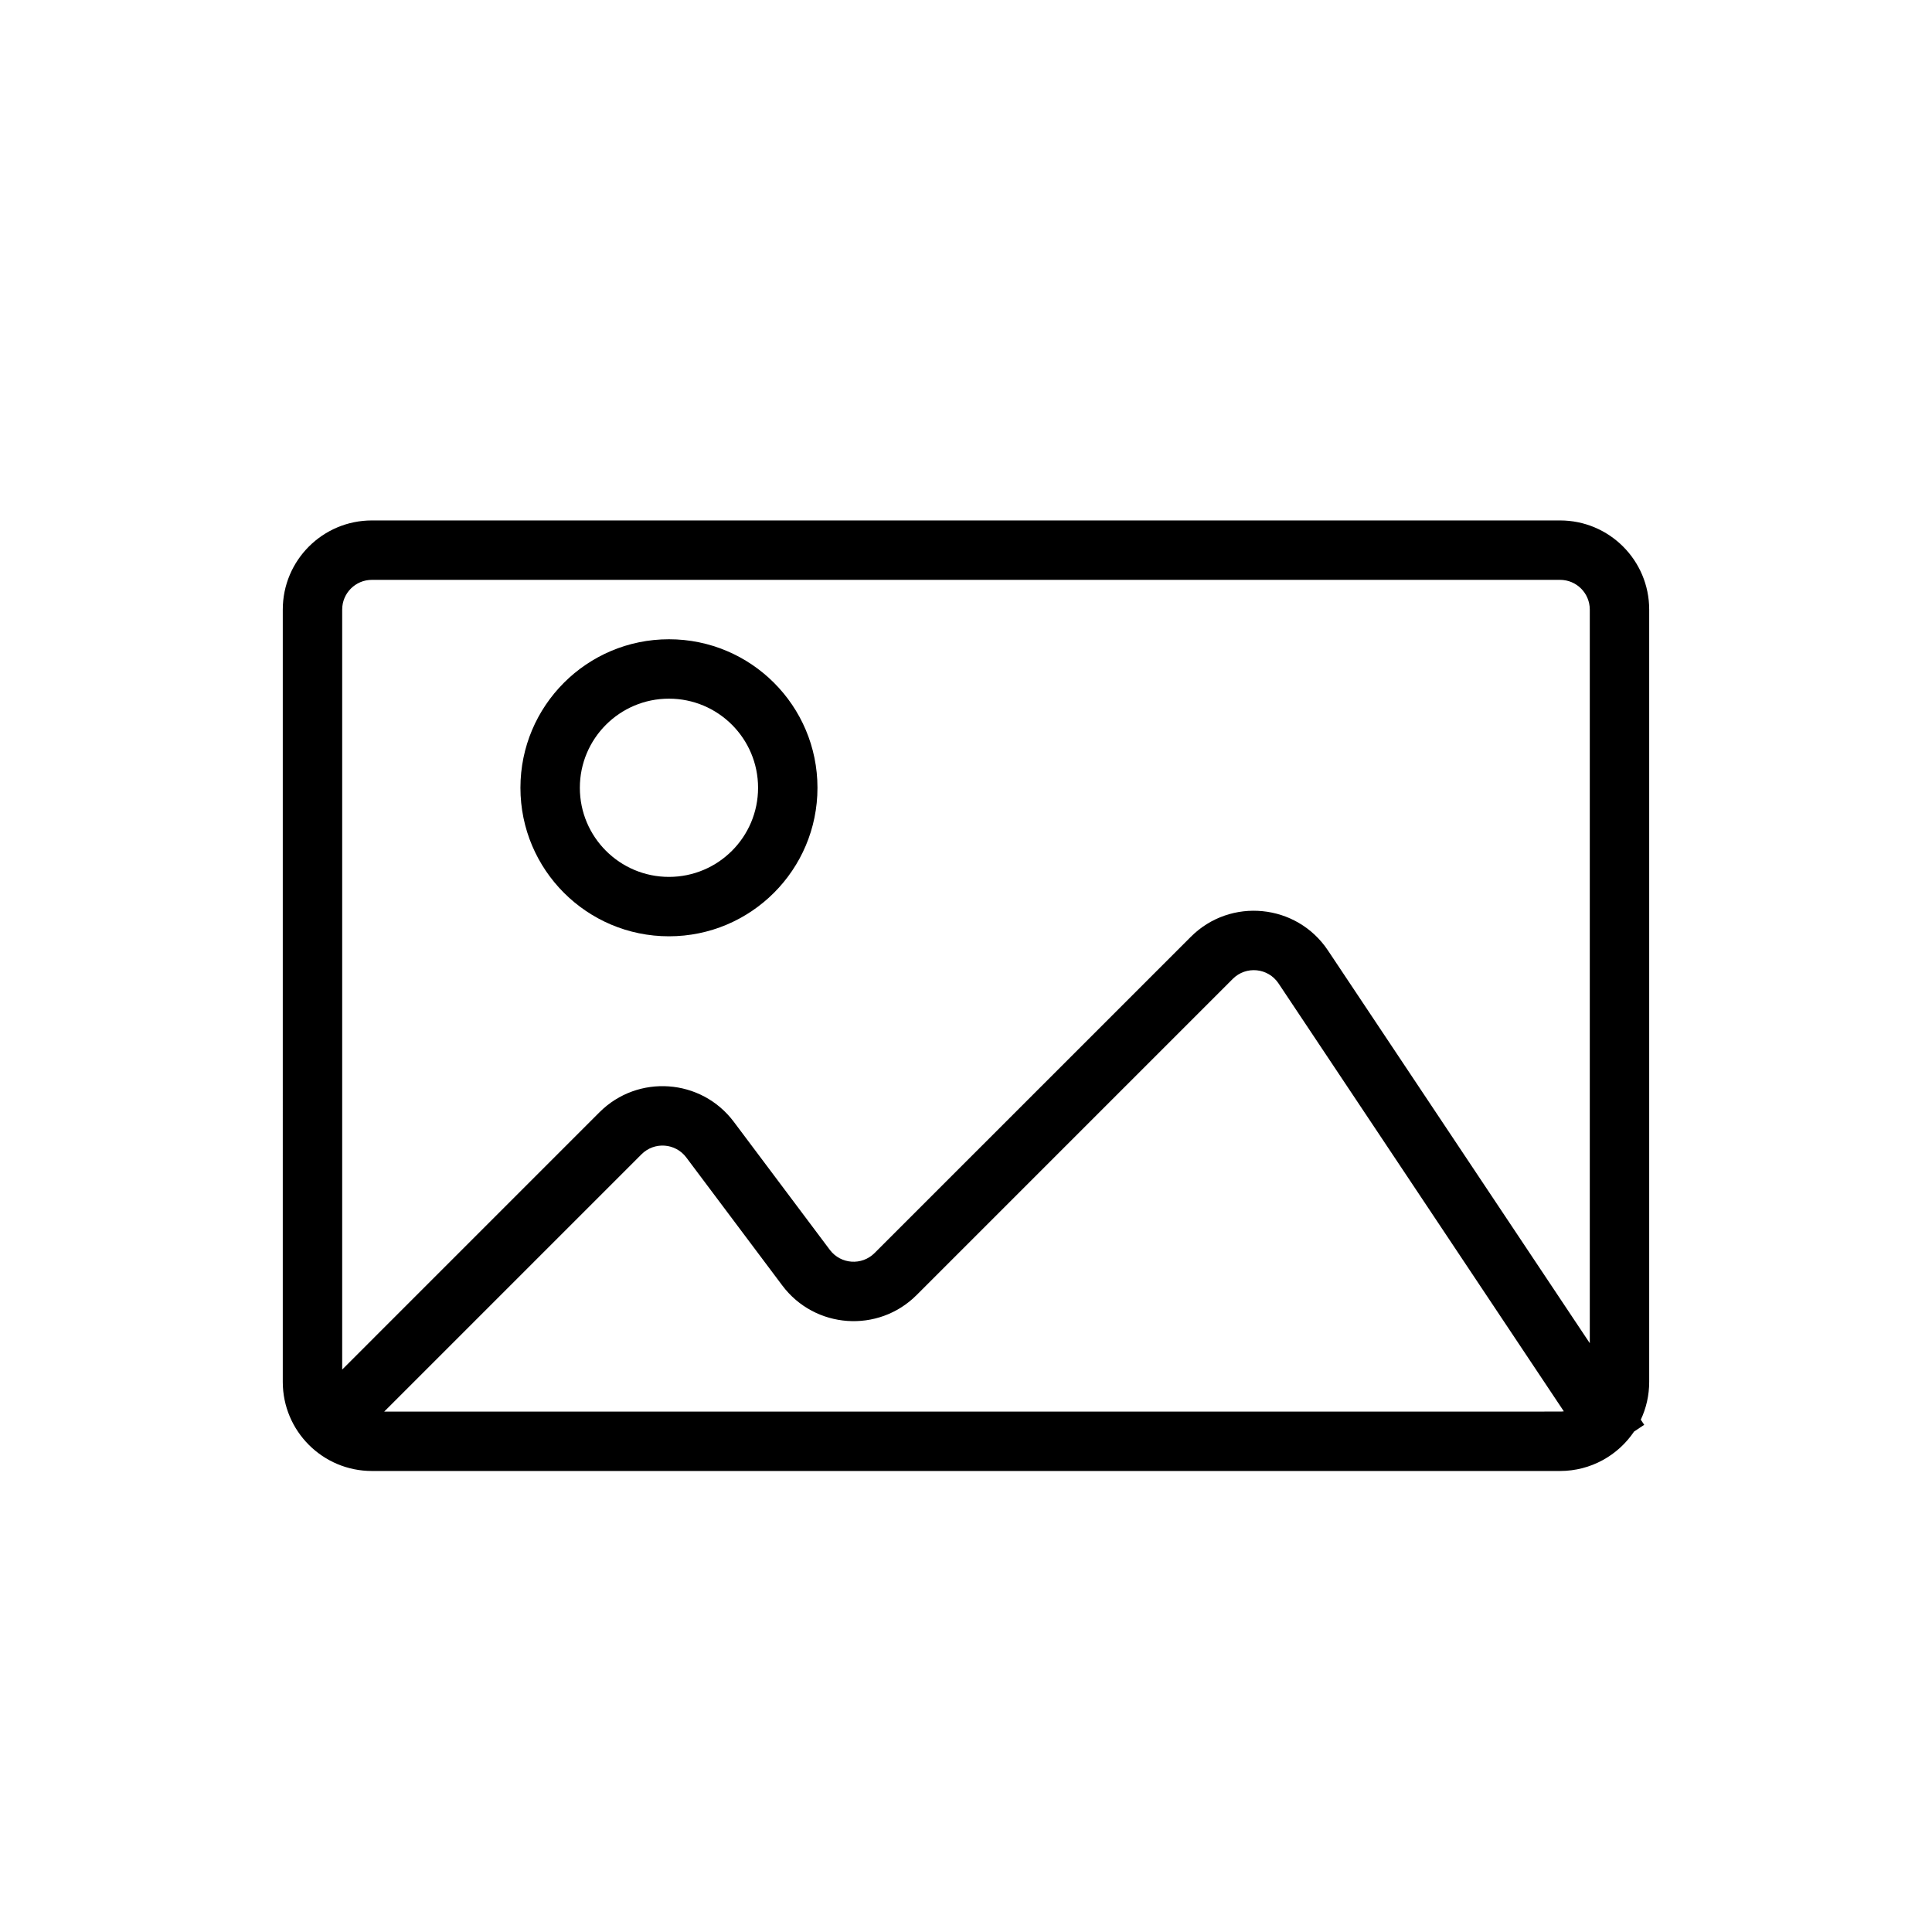 <?xml version="1.0" encoding="UTF-8"?>
<!-- Uploaded to: SVG Repo, www.svgrepo.com, Generator: SVG Repo Mixer Tools -->
<svg fill="#000000" width="800px" height="800px" version="1.1" viewBox="144 144 512 512" xmlns="http://www.w3.org/2000/svg">
 <g fill-rule="evenodd">
  <path d="m281.92 352.77c0-21.738 17.621-39.359 39.359-39.359 21.738 0 39.359 17.621 39.359 39.359s-17.621 39.359-39.359 39.359c-21.738 0-39.359-17.621-39.359-39.359zm39.359-23.617c-13.043 0-23.613 10.574-23.613 23.617s10.57 23.617 23.613 23.617c13.043 0 23.617-10.574 23.617-23.617s-10.574-23.617-23.617-23.617z"/>
  <path d="m218.94 305.54c0-13.043 10.574-23.617 23.617-23.617h314.88c13.043 0 23.617 10.574 23.617 23.617v204.67c0 3.582-0.797 6.981-2.227 10.023l0.906 1.352-2.688 1.793c-4.242 6.301-11.441 10.449-19.609 10.449h-314.88c-13.043 0-23.617-10.574-23.617-23.617zm346.37 194.42v-194.42c0-4.348-3.527-7.871-7.875-7.871h-314.88c-4.348 0-7.871 3.523-7.871 7.871v201.41l68.188-68.191c10.164-10.16 26.969-8.965 35.594 2.531l25.449 33.934c2.875 3.832 8.477 4.231 11.863 0.84l83.793-83.789c10.535-10.539 28.082-8.801 36.348 3.598zm-319.49 18.125 68.188-68.188c3.387-3.391 8.988-2.992 11.863 0.84l25.449 33.934c8.625 11.496 25.43 12.691 35.594 2.531l83.789-83.793c3.516-3.516 9.363-2.934 12.117 1.199l75.613 113.41c-0.328 0.043-0.656 0.062-0.996 0.062z"/>
 </g>
</svg>